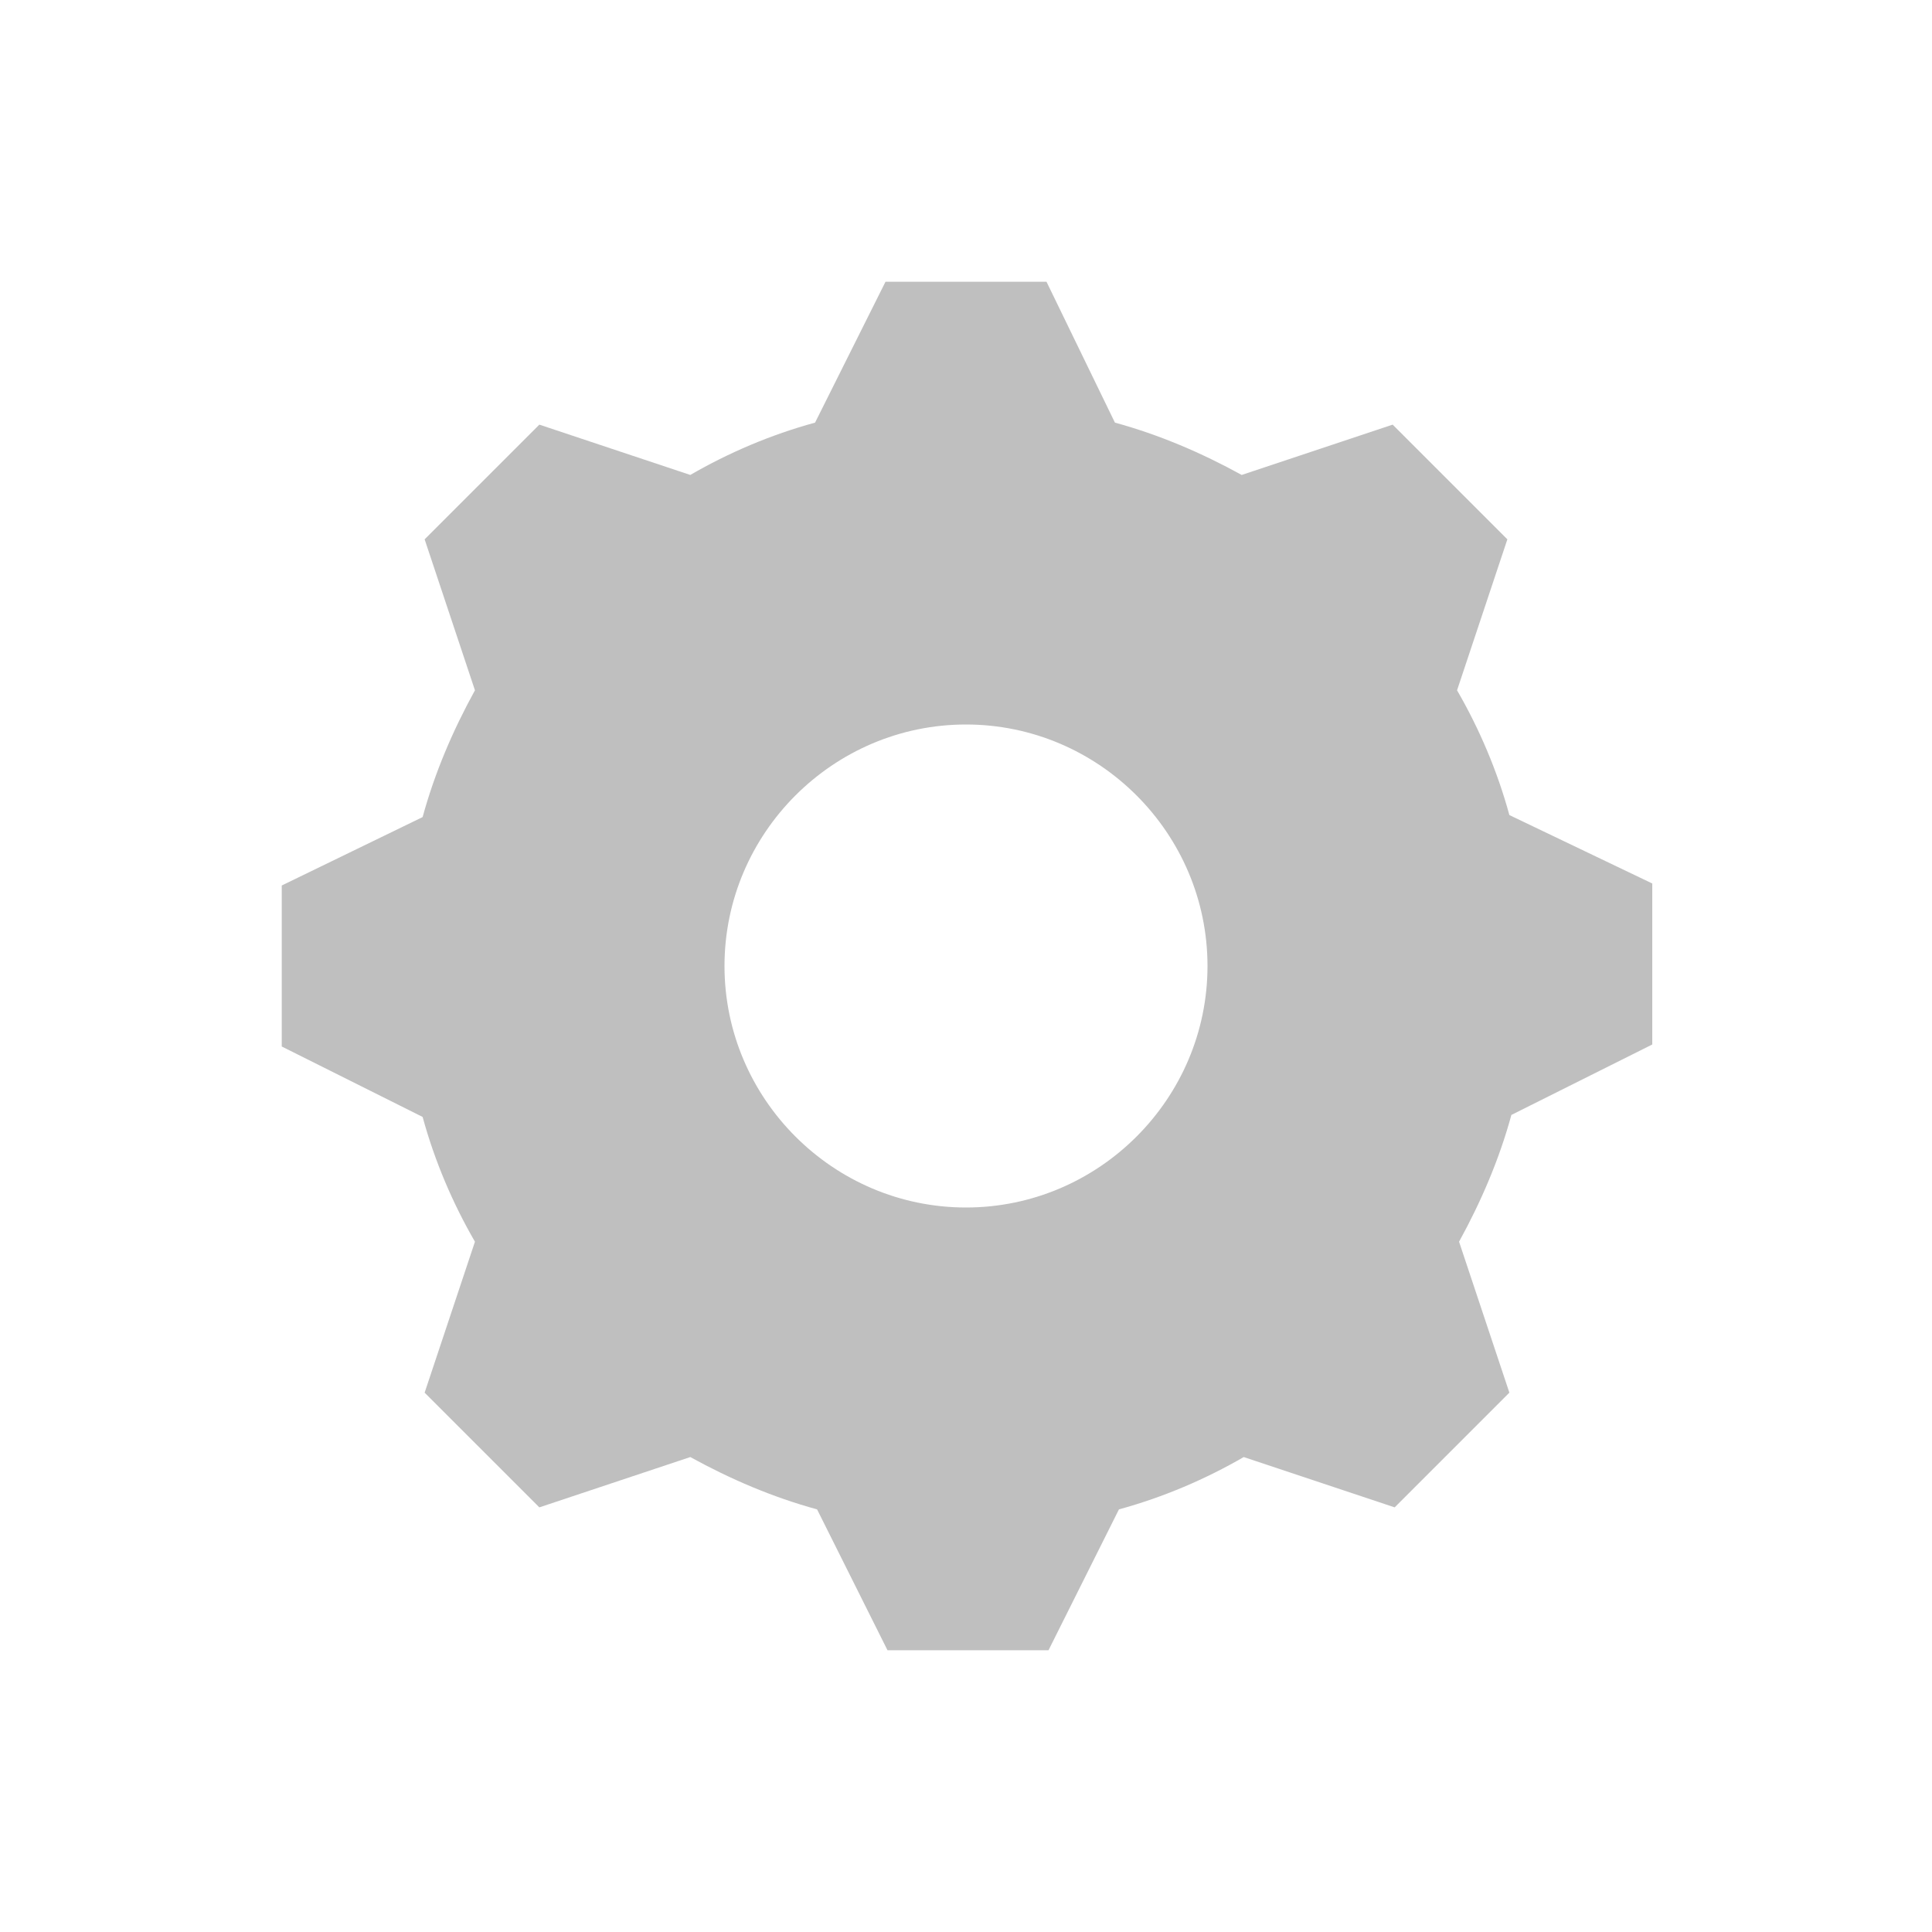 <svg overflow="hidden" xml:space="preserve" xmlns:xlink="http://www.w3.org/1999/xlink" xmlns="http://www.w3.org/2000/svg" height="377" width="377"><g transform="translate(-164 -178)"><path fill="#BFBFBF" d="M352.5 413.625C326.581 413.625 305.375 392.419 305.375 366.5 305.375 340.581 326.581 319.375 352.5 319.375 378.419 319.375 399.625 340.581 399.625 366.5 399.625 392.419 378.419 413.625 352.5 413.625ZM458.531 337.047C456.175 328.407 452.641 320.16 448.321 312.699L458.139 283.246 435.754 260.861 406.301 270.679C398.447 266.359 390.2 262.825 381.56 260.469L368.208 232.979 336.792 232.979 323.047 260.469C314.407 262.825 306.16 266.359 298.699 270.679L269.246 260.861 246.861 283.246 256.679 312.699C252.359 320.553 248.825 328.8 246.469 337.44L218.979 350.792 218.979 382.208 246.469 395.953C248.825 404.593 252.359 412.84 256.679 420.301L246.861 449.754 269.246 472.139 298.699 462.321C306.553 466.641 314.8 470.175 323.44 472.531L337.184 500.021 368.601 500.021 382.346 472.531C390.985 470.175 399.232 466.641 406.694 462.321L436.147 472.139 458.531 449.754 448.714 420.301C453.033 412.447 456.568 404.2 458.924 395.56L486.414 381.816 486.414 350.399 458.531 337.047Z"></path></g></svg>